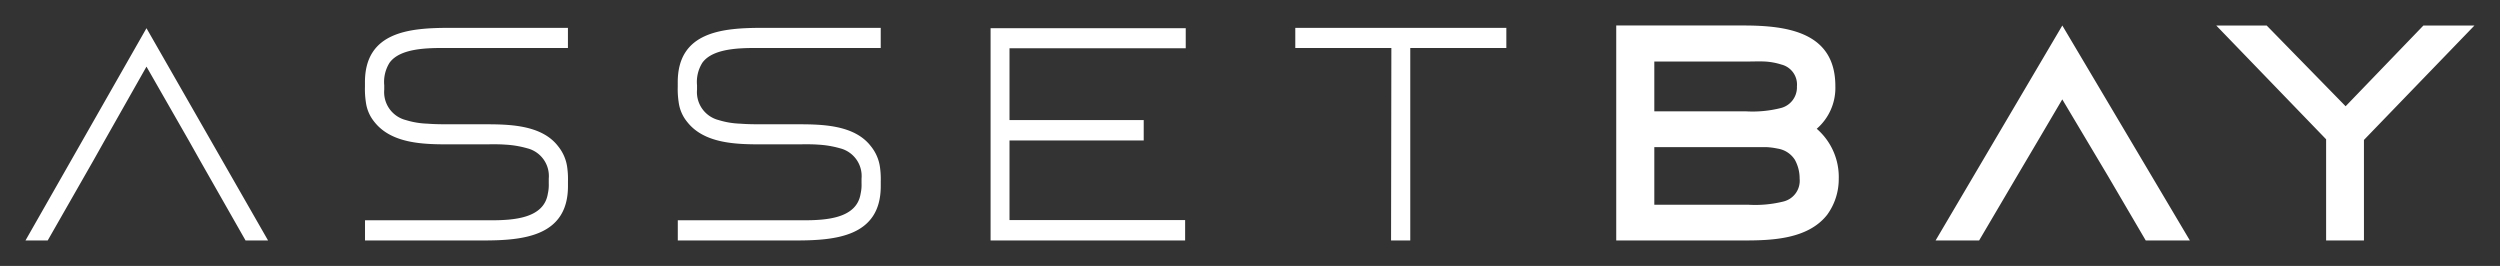 <svg xmlns="http://www.w3.org/2000/svg" xmlns:xlink="http://www.w3.org/1999/xlink" width="196" height="20.85" viewBox="0 0 196 20.85">
  <rect x="0" y="0" width="196" height="20.85" fill="#333333" stroke="none"/>
  <defs>
    <clipPath id="clip-Assetbay_-_Logo_-_white">
      <rect width="196" height="20.85"/>
    </clipPath>
  </defs>
  <g id="Assetbay_-_Logo_-_white" data-name="Assetbay - Logo - white" clip-path="url(#clip-Assetbay_-_Logo_-_white)">
    <g id="Grupo_6170" data-name="Grupo 6170">
      <path id="Trazado_788" data-name="Trazado 788" d="M4905.6,1411.481h1.742l3.578-6.261.847-1.506,3.319-5.861,3.342,5.837.847,1.506,3.578,6.285h1.765l-9.532-16.641Zm75.664,0h15.252v-1.6h-13.769v-6.241h10.522v-1.6h-10.522v-5.626h13.817v-1.574h-15.3Zm23.889-15.088h7.532l-.024,15.088h1.506v-15.088h7.532v-1.577h-16.546Zm40.881,6.332a4.235,4.235,0,0,0,1.46-3.342c0-4.166-3.625-4.755-7.179-4.755h-10v16.853h10.027c2.166,0,4.99-.094,6.5-2a4.755,4.755,0,0,0,.918-2.823A5,5,0,0,0,5046.034,1402.725Zm-12.734-5.272h7.25c.471,0,.965-.023,1.436,0a5.18,5.18,0,0,1,1.271.235,1.615,1.615,0,0,1,1.224,1.718,1.671,1.671,0,0,1-1.271,1.695,9.006,9.006,0,0,1-2.683.259H5033.3Zm10.145,10.969a9.124,9.124,0,0,1-2.754.259H5033.3v-4.519h8.756a5.556,5.556,0,0,1,.918.118,1.956,1.956,0,0,1,1.342.871,3.019,3.019,0,0,1,.377,1.483,1.673,1.673,0,0,1-1.248,1.787Zm11.907,3.059h3.413l2.966-5.037,1.6-2.707,1.954-3.318,1.977,3.318,1.6,2.683,2.966,5.061h3.46l-10-16.853Zm38.246-16.853-6.1,6.331-6.19-6.331h-3.954l8.615,8.921v7.932h2.966V1403.6l8.662-8.968Zm-135.349,4.685v.352a2.257,2.257,0,0,0,1.694,2.377,6.444,6.444,0,0,0,1.694.283c.611.048,1.223.048,1.788.048h2.591c1.906,0,4.542,0,5.86,1.717a3.323,3.323,0,0,1,.706,1.577,6.692,6.692,0,0,1,.071,1.177v.377c0,3.954-3.531,4.26-6.637,4.26h-9.275V1409.9h9.816c1.837,0,4.214-.141,4.519-2.094a3.12,3.12,0,0,0,.071-.8v-.377a2.241,2.241,0,0,0-1.7-2.377,7.726,7.726,0,0,0-1.694-.283c-.611-.046-1.223-.023-1.789-.023h-2.613c-1.929,0-4.5-.023-5.86-1.742a3.051,3.051,0,0,1-.683-1.577,6.8,6.8,0,0,1-.071-1.2v-.354c0-3.954,3.485-4.26,6.614-4.26h9.3v1.577h-9.627c-1.435,0-3.531.023-4.354,1.154A2.819,2.819,0,0,0,4958.249,1399.313Zm-24.523,0v.352a2.257,2.257,0,0,0,1.694,2.377,6.444,6.444,0,0,0,1.694.283c.612.048,1.223.048,1.789.048h2.591c1.906,0,4.542,0,5.86,1.717a3.318,3.318,0,0,1,.706,1.577,6.692,6.692,0,0,1,.071,1.177v.377c0,3.954-3.531,4.26-6.637,4.26h-9.275V1409.9h9.816c1.837,0,4.214-.141,4.519-2.094a3.12,3.12,0,0,0,.071-.8v-.377a2.241,2.241,0,0,0-1.7-2.377,7.726,7.726,0,0,0-1.694-.283c-.611-.046-1.223-.023-1.789-.023h-2.614c-1.929,0-4.494-.023-5.86-1.742a3.051,3.051,0,0,1-.683-1.577,6.8,6.8,0,0,1-.071-1.2v-.354c0-3.954,3.485-4.26,6.614-4.26h9.3v1.577H4938.5c-1.435,0-3.531.023-4.354,1.154A2.827,2.827,0,0,0,4933.726,1399.313Z" transform="translate(-4903.602 -1392.629)" fill="#fff"/>
      <rect id="Rectángulo_1153" data-name="Rectángulo 1153" width="196" height="20.85" fill="#fff" opacity="0"/>
    </g>
  </g>
</svg>
